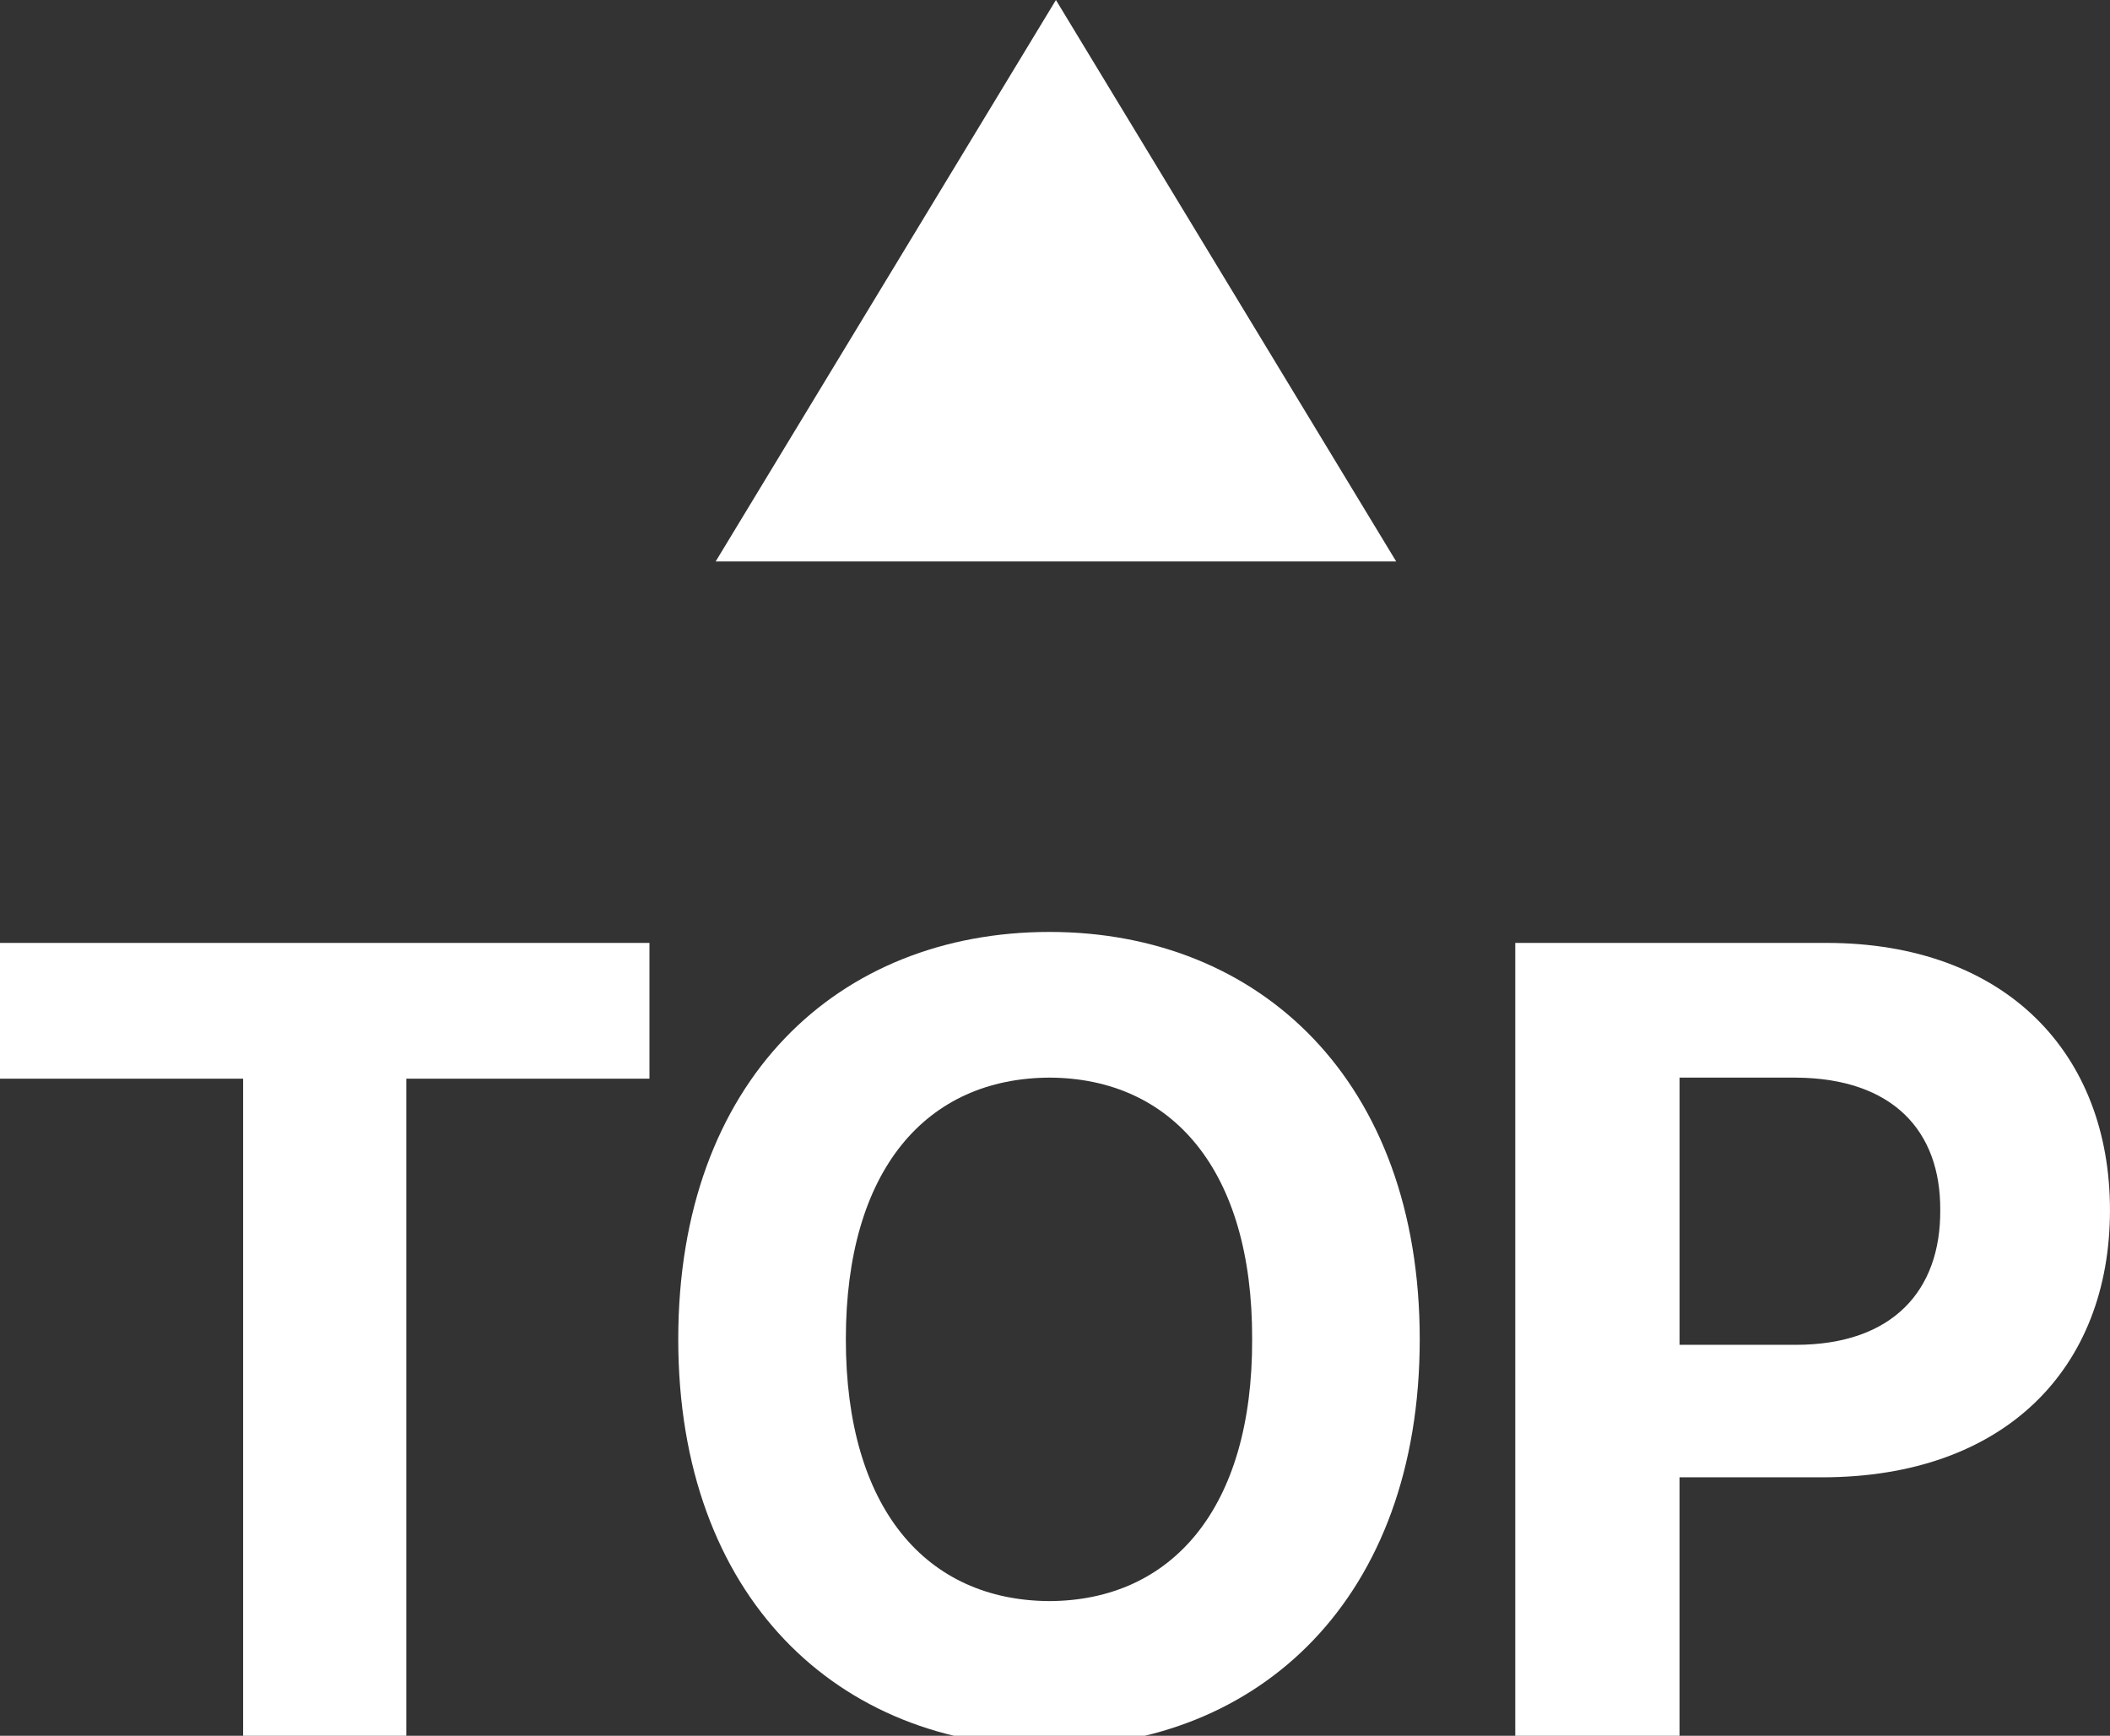 <?xml version="1.0" encoding="utf-8"?>
<!-- Generator: Adobe Illustrator 16.0.0, SVG Export Plug-In . SVG Version: 6.00 Build 0)  -->
<!DOCTYPE svg PUBLIC "-//W3C//DTD SVG 1.1//EN" "http://www.w3.org/Graphics/SVG/1.1/DTD/svg11.dtd">
<svg version="1.1" id="icons" xmlns="http://www.w3.org/2000/svg" xmlns:xlink="http://www.w3.org/1999/xlink" x="0px" y="0px"
	 width="74.081px" height="60.946px" viewBox="0 0 74.081 60.946" enable-background="new 0 0 74.081 60.946" xml:space="preserve">
<rect x="0" y="0" width="74.081" height="60.946" fill="#333333" stroke="none"/>
<g>
	<path fill="#FFFFFF" d="M37.073,0l11.946,19.713H25.127L37.073,0z"/>
	<path fill="#FFFFFF" d="M0,33.107h22.802v4.768h-8.537v23.071H8.536V37.875H0V33.107z"/>
	<path fill="#FFFFFF" d="M36.849,61.331c-7.421,0-13.036-5.249-13.036-14.305c0-9.094,5.614-14.304,13.036-14.304
		c7.363,0,12.997,5.21,12.997,14.304C49.846,56.121,44.212,61.331,36.849,61.331z M36.849,56.217c4.287-0.02,7.133-3.25,7.113-9.19
		c0.02-5.96-2.826-9.17-7.113-9.19c-4.326,0.02-7.152,3.23-7.152,9.19C29.697,52.967,32.523,56.197,36.849,56.217z"/>
	<path fill="#FFFFFF" d="M53.201,33.107h10.92c6.325,0,9.959,3.903,9.959,9.382c0,5.556-3.691,9.382-10.113,9.382h-4.999v9.075
		h-5.768V33.107z M63.045,47.219c3.422,0,5.095-1.922,5.076-4.729c0.019-2.769-1.653-4.633-5.076-4.653h-4.076v9.382H63.045z"/>
</g>
</svg>
